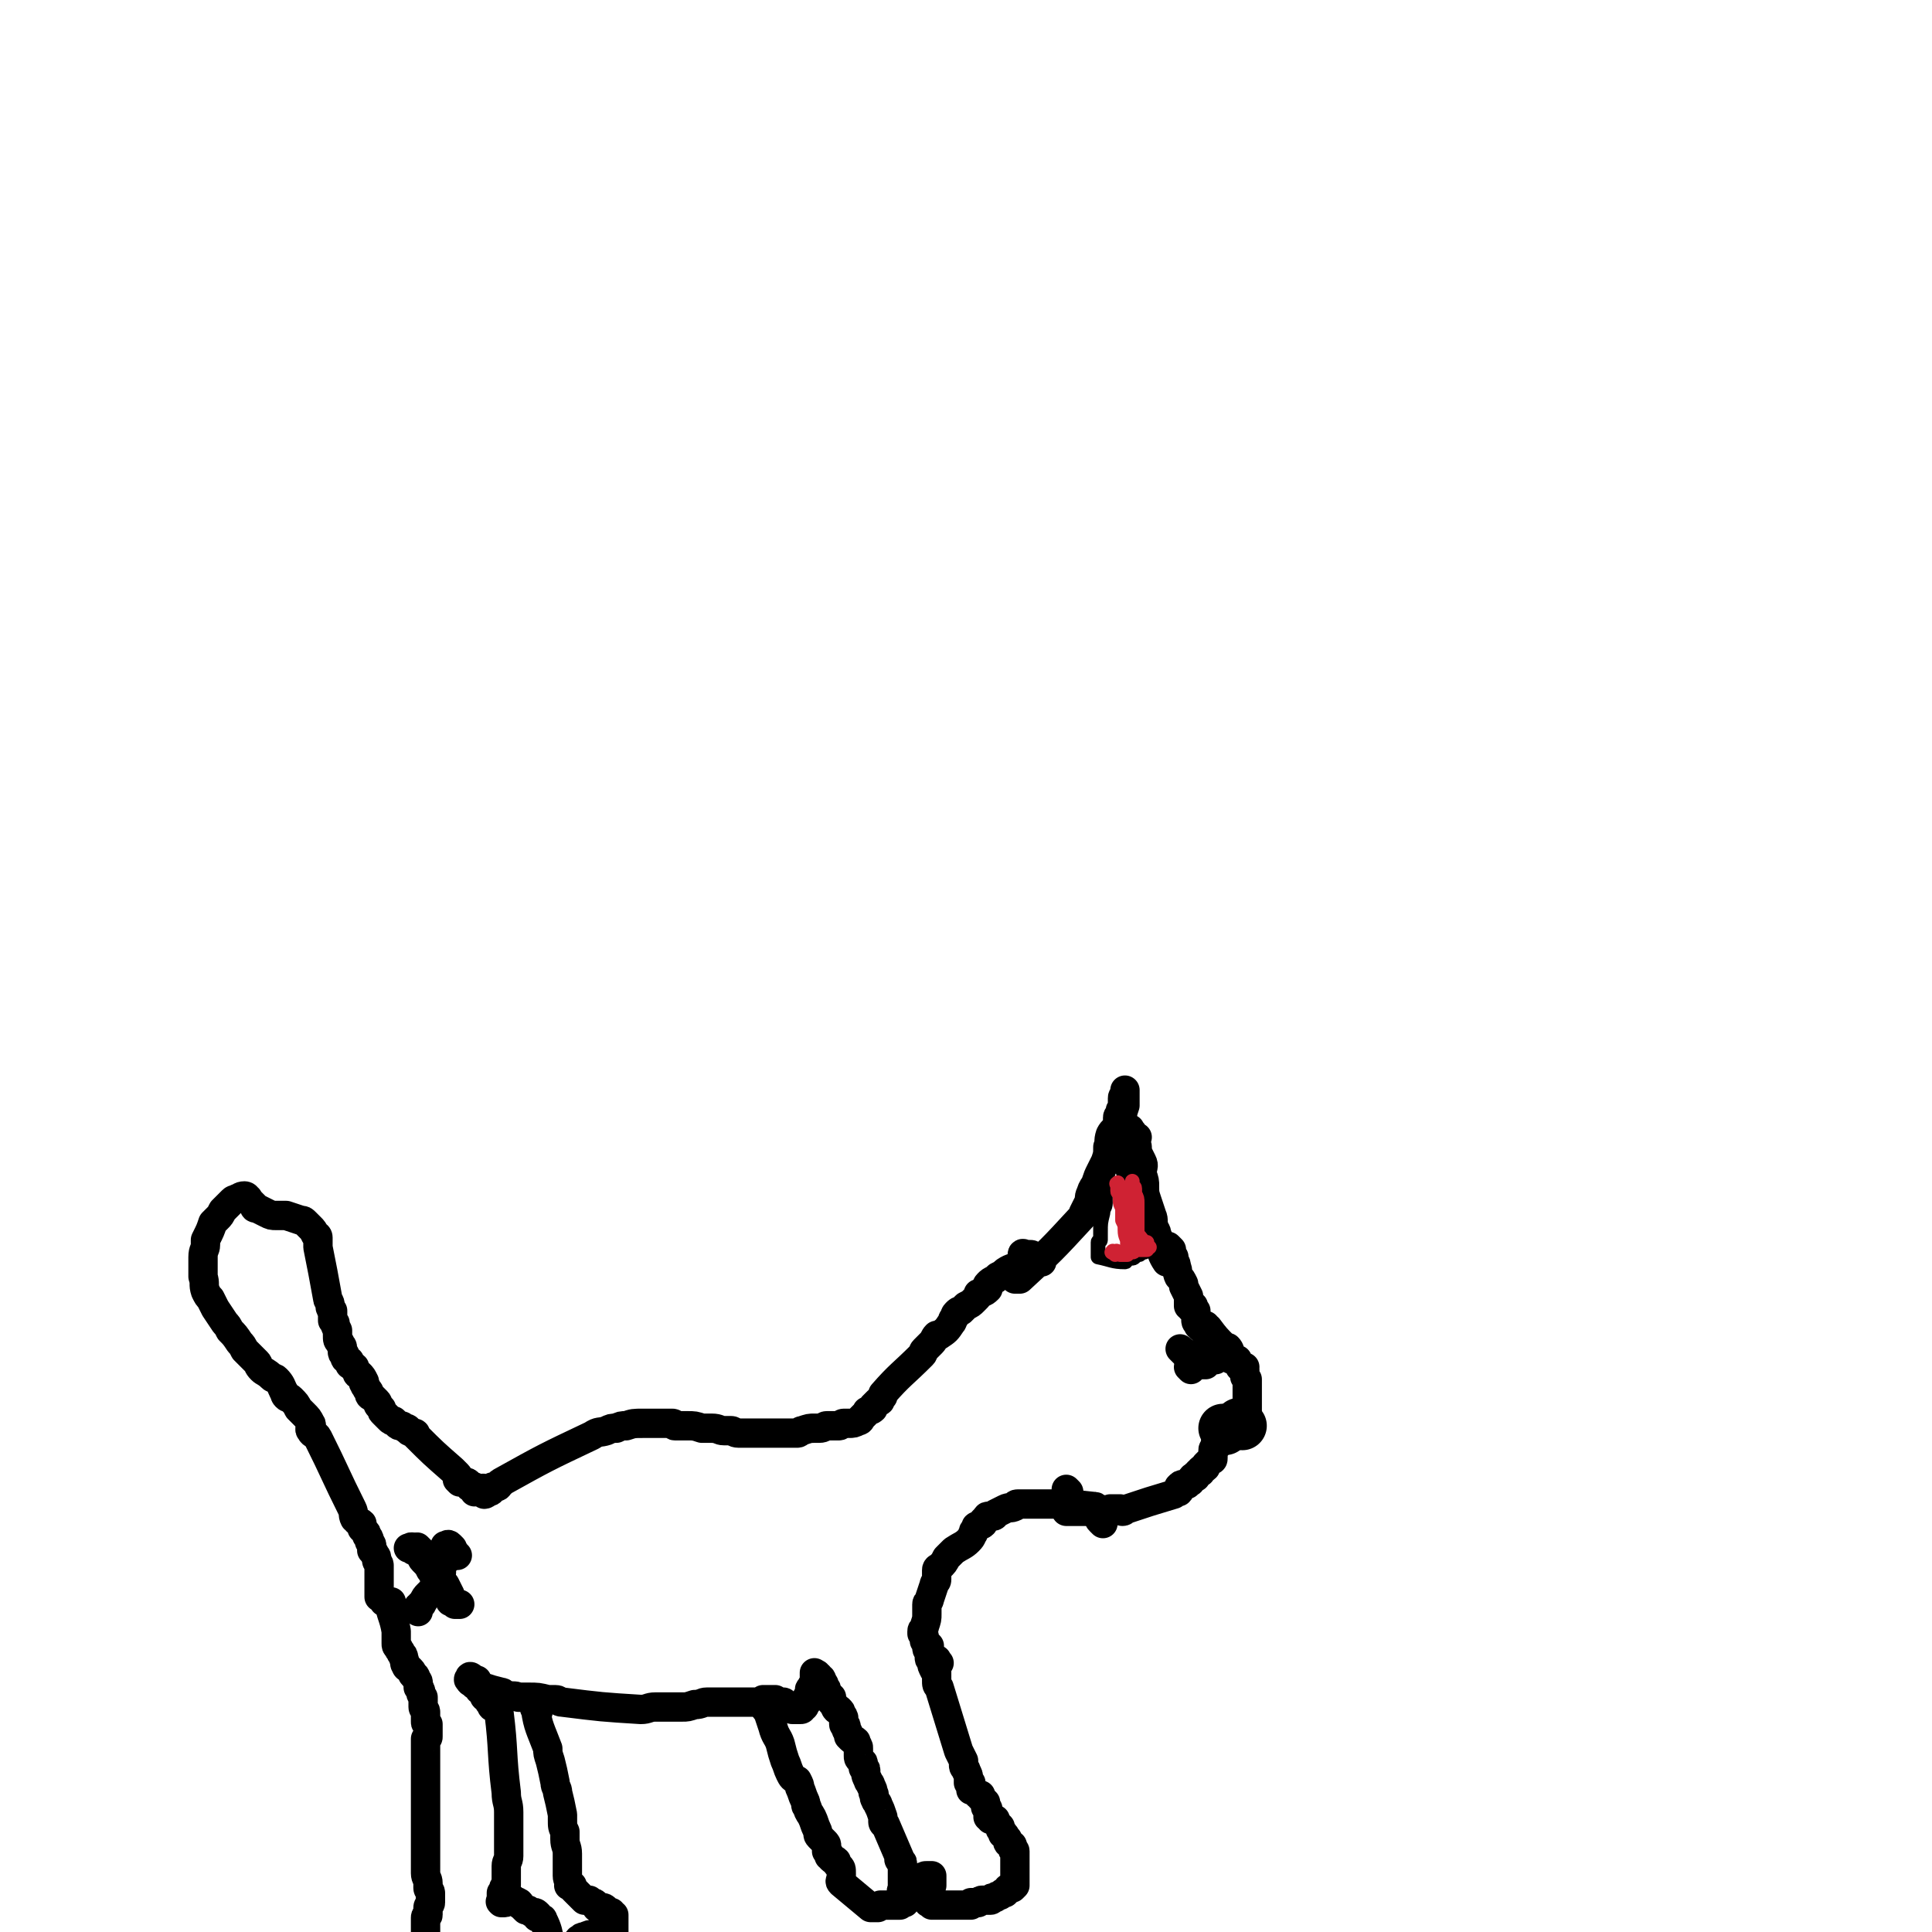 <svg viewBox='0 0 790 790' version='1.1' xmlns='http://www.w3.org/2000/svg' xmlns:xlink='http://www.w3.org/1999/xlink'><g fill='none' stroke='#000000' stroke-width='12' stroke-linecap='round' stroke-linejoin='round'><path d='M479,511c-1,-1 -2,-2 -1,-1 0,1 1,2 2,4 0,0 0,1 0,1 0,1 1,1 1,3 1,2 0,2 1,4 1,1 1,1 2,3 0,0 0,0 0,1 1,2 1,2 2,4 0,1 0,1 0,2 0,0 0,0 0,0 0,0 0,0 0,0 0,1 0,1 0,2 0,0 0,-1 0,-1 0,0 0,1 0,1 0,0 1,0 2,0 0,0 -1,0 -1,1 0,0 0,0 0,0 0,0 1,0 1,0 0,0 0,0 0,1 0,0 0,0 0,0 0,0 1,0 1,0 0,0 0,0 0,0 0,1 0,1 0,2 0,1 0,1 0,1 0,1 0,1 0,1 0,0 0,0 0,0 0,1 1,1 1,2 0,0 0,-1 0,-1 0,0 0,0 1,0 0,0 0,0 0,0 0,1 0,1 0,2 0,0 0,-1 1,-1 0,0 1,0 1,0 0,0 0,1 0,1 0,0 1,0 1,0 3,4 3,4 7,8 0,0 1,0 1,0 1,1 1,2 1,3 0,0 0,1 0,1 0,0 0,1 1,1 1,0 1,0 2,0 0,0 0,1 0,1 0,0 0,0 0,0 1,1 1,1 1,1 0,0 0,0 0,0 0,1 0,1 0,1 0,0 0,0 0,0 1,0 1,0 2,0 0,0 -1,1 -1,1 0,0 0,0 0,0 1,0 1,0 1,0 0,1 0,1 0,1 0,1 0,1 0,1 0,1 0,1 0,1 0,0 0,0 1,1 0,0 0,0 0,0 0,0 0,1 0,1 0,0 0,0 0,0 0,1 0,1 0,1 0,0 0,0 0,0 0,1 0,1 0,1 0,1 0,1 0,1 0,0 0,0 0,1 0,0 0,0 0,0 0,1 0,1 0,1 0,1 0,1 0,2 0,0 0,0 0,0 0,1 0,1 0,1 0,1 0,1 0,1 0,1 0,1 0,1 0,1 0,1 0,1 0,0 0,0 0,1 0,0 0,0 0,1 0,0 0,0 0,0 0,0 0,0 0,0 0,1 0,1 0,2 0,0 0,0 0,1 0,0 0,0 0,0 0,0 0,0 0,0 0,1 0,1 -1,1 0,0 0,0 0,0 0,0 0,0 0,0 0,0 0,0 0,0 -1,-1 -1,0 -1,0 -2,1 -2,1 -4,2 0,0 0,0 -1,0 0,0 0,0 0,0 0,0 0,-1 0,0 -1,0 -1,1 -1,1 -1,1 -1,0 -1,0 0,0 0,1 0,1 0,1 0,1 0,1 0,0 -1,0 -1,0 0,0 0,0 0,0 0,0 0,1 0,1 0,0 0,0 0,0 0,1 0,1 0,1 0,0 -1,0 -1,0 -1,0 -1,0 -1,1 0,0 0,0 -1,0 0,1 0,1 0,2 0,0 0,-1 0,-1 0,1 -1,1 -1,2 0,1 0,1 0,2 0,0 0,0 0,1 0,1 0,1 -1,1 -1,1 -1,1 -2,2 0,0 0,0 0,1 0,0 0,0 0,0 -1,1 -1,0 -2,1 0,0 0,1 0,1 0,0 -1,0 -1,0 0,0 0,1 -1,1 0,0 0,0 0,1 0,0 0,0 0,0 0,0 -1,0 -1,0 -1,0 0,1 -1,1 0,1 0,1 -1,1 -1,1 0,1 -1,1 0,0 -1,0 -1,0 -1,0 -1,0 -2,1 0,1 1,1 0,2 -1,0 -1,0 -2,1 -10,3 -10,3 -19,6 -1,0 -1,1 -2,1 -1,0 -1,-1 -1,-1 -1,0 -1,0 -1,0 -1,0 -1,0 -2,0 0,0 -1,0 -1,0 0,0 0,1 0,1 -1,0 -1,0 -2,0 -1,0 -1,0 -1,0 -2,0 -2,0 -3,0 -1,0 -1,0 -2,0 -1,0 -1,0 -1,0 -3,0 -3,0 -5,0 0,0 0,0 -1,0 -1,0 -1,0 -2,0 0,0 -1,0 -1,0 0,-1 0,-1 0,-2 '/><path d='M473,507c-1,-1 -1,-1 -1,-1 -1,-1 0,0 0,0 '/><path d='M463,463c-1,-1 -1,-2 -1,-1 -1,0 0,1 0,2 0,0 0,-1 0,-1 0,0 0,0 0,0 0,1 0,1 0,1 0,1 0,0 0,0 0,0 0,0 0,0 1,0 0,1 1,1 1,0 1,0 2,0 0,0 -1,1 -1,2 0,0 0,0 0,0 0,1 1,1 1,2 0,1 0,1 0,2 1,2 1,2 2,4 1,2 0,2 0,5 1,3 1,3 1,5 0,3 0,3 1,6 1,3 1,3 2,6 1,2 0,3 1,5 0,1 1,1 1,3 1,1 0,2 1,3 1,4 1,5 3,8 0,0 1,0 1,0 0,0 0,-1 0,-1 0,0 0,0 0,0 0,-1 0,-1 -1,-2 0,0 0,-1 0,-1 -1,-1 -2,-1 -2,-1 -1,-1 -1,-1 -1,-2 -1,-1 -1,-1 -2,-2 -1,-1 -1,-1 -1,-3 -1,-2 -1,-2 -1,-4 -1,-4 -1,-4 -2,-7 -1,-3 -2,-3 -4,-7 -1,-2 0,-2 -1,-5 -1,-3 -1,-3 -2,-6 -1,-1 0,-2 -1,-3 0,-2 -1,-2 -1,-3 0,-2 0,-2 0,-3 0,-1 0,-1 0,-2 0,-4 0,-4 0,-7 0,-2 0,-2 1,-5 0,-1 0,-1 0,-2 0,-1 0,-1 0,-2 0,0 0,0 0,-1 0,-1 0,-2 0,-1 0,0 0,0 0,1 0,1 -1,1 -1,2 0,0 0,0 0,0 0,1 0,1 0,2 0,1 0,1 0,2 -1,1 -1,1 -1,2 0,1 -1,1 -1,2 0,2 0,2 0,3 -1,2 -2,2 -3,4 -1,3 0,3 -1,5 0,3 0,3 -1,6 -1,2 -1,2 -2,4 -1,2 -1,2 -2,5 -1,2 -1,1 -2,4 -1,2 0,2 -1,4 -1,2 -1,2 -2,4 0,1 0,1 -1,2 -12,13 -12,13 -25,25 -1,0 -1,0 -2,0 0,0 0,-1 0,-1 0,-1 0,-1 1,-1 0,0 0,0 1,0 0,0 0,0 0,0 1,0 1,0 1,0 0,0 0,0 0,0 0,0 1,0 1,0 0,0 -1,0 -1,-1 0,0 0,0 0,0 0,0 0,0 0,0 0,-1 0,-1 0,-1 0,-1 0,-1 0,-1 0,-1 0,-1 0,-1 0,-1 0,-1 0,-1 0,-1 0,-1 0,-1 0,-1 0,-1 0,-1 0,-1 0,-1 0,-1 0,-1 1,0 1,0 1,0 1,0 1,0 1,0 1,0 1,0 1,0 1,0 1,1 1,0 1,1 1,1 0,0 0,1 1,1 1,0 1,0 2,0 '/><path d='M437,610c-1,-1 -1,-1 -1,-1 '/><path d='M384,680c-1,-1 -1,-2 -1,-1 -1,0 0,1 0,2 0,0 0,0 0,1 0,0 0,0 0,1 0,0 0,0 0,1 0,0 0,-1 0,-1 0,0 0,0 0,0 0,0 0,0 0,-1 '/><path d='M451,623c-1,-1 -1,-1 -1,-1 -1,-1 0,0 0,-1 0,0 0,0 0,0 0,-1 0,-1 0,-1 0,0 0,0 0,0 0,-1 0,-1 0,-1 0,0 0,-1 0,-1 0,-1 0,-1 -1,-1 -1,-1 -1,-1 -2,-1 -9,-1 -9,-1 -18,-1 -1,0 -1,0 -3,0 -2,0 -2,0 -3,0 -1,0 -1,0 -1,0 -2,0 -2,0 -5,0 0,0 0,0 -1,0 -1,0 -1,1 -1,1 -2,1 -2,0 -4,1 -2,1 -2,1 -4,2 0,0 0,1 -1,1 -1,0 -1,0 -2,0 -1,0 0,1 -1,1 0,0 0,0 -1,1 0,0 0,1 0,1 -1,1 -1,0 -2,1 -1,0 -1,0 -1,1 -1,1 -1,1 -1,2 -1,1 0,1 -2,3 -2,2 -3,2 -6,4 -1,1 -1,1 -3,3 -1,2 -1,2 -3,4 0,0 -1,0 -1,1 0,1 0,2 0,3 0,1 0,1 0,1 0,1 -1,1 -1,2 -1,3 -1,3 -2,6 0,1 -1,1 -1,2 0,2 0,2 0,4 0,2 0,2 -1,5 0,1 -1,1 -1,2 0,0 0,0 0,1 1,1 1,1 1,2 0,0 0,0 0,1 0,0 0,0 0,0 1,1 1,1 2,2 0,0 -1,0 -1,0 0,0 0,0 0,0 0,1 0,1 0,1 0,1 1,1 1,2 0,1 0,1 0,2 0,1 1,1 1,1 1,1 0,1 0,1 0,1 0,0 0,0 0,1 0,1 1,3 0,0 1,0 1,1 0,0 0,0 0,1 0,1 0,1 0,2 0,2 0,2 1,3 4,13 4,13 8,26 1,2 1,2 2,4 0,1 0,1 0,2 0,1 1,1 1,2 1,2 1,2 1,3 0,1 0,1 0,1 0,1 0,1 0,1 0,0 1,0 1,0 0,0 0,1 0,1 0,1 0,0 0,0 0,0 0,1 0,2 1,0 1,0 2,1 0,0 0,0 1,1 0,0 0,0 1,0 0,0 0,1 0,1 1,1 1,1 2,2 0,0 0,0 0,0 0,1 0,1 0,2 0,0 1,0 1,1 0,0 0,0 0,1 0,1 0,1 0,1 0,1 0,1 0,1 1,0 1,0 1,0 0,0 0,1 0,1 1,0 1,0 1,0 1,0 1,0 1,0 0,0 0,1 0,1 0,0 0,0 0,0 1,1 1,1 2,2 0,0 0,0 0,1 1,1 1,1 1,2 1,1 1,0 1,1 0,0 0,0 1,1 0,0 0,1 0,1 0,1 1,1 1,1 1,1 1,0 1,1 0,0 0,1 0,1 0,1 1,0 1,1 0,6 0,6 0,12 0,1 0,1 0,1 0,0 0,0 0,1 0,0 0,0 -1,1 0,0 -1,0 -1,0 -1,0 -1,0 -1,1 0,0 0,0 -1,1 0,0 0,0 0,0 0,0 -1,0 -1,0 0,0 0,0 -1,1 0,0 0,0 0,0 -1,0 -1,0 -2,1 0,0 0,0 0,0 0,0 -1,0 -1,0 -1,0 0,1 -1,1 0,0 0,0 -1,0 0,0 0,0 0,0 -1,0 -1,0 -2,0 -1,0 -1,0 -2,1 0,0 0,0 -1,0 0,0 0,0 -1,0 0,0 -1,0 -1,0 0,0 0,0 0,0 0,1 0,1 0,1 -1,0 -1,0 -1,0 -1,0 -1,0 -2,0 -2,0 -2,0 -3,0 -1,0 -1,0 -3,0 -1,0 -1,0 -2,0 -1,0 -1,0 -1,0 -1,0 -1,0 -2,0 -1,0 -1,0 -1,0 0,0 -1,0 -1,0 0,0 0,0 0,-1 0,0 0,0 0,0 -1,0 -1,0 -1,0 -1,0 0,0 0,-1 0,0 0,-1 0,-1 0,-1 0,-1 0,-1 0,0 0,0 0,0 0,0 0,-1 0,-1 0,-1 0,-1 0,-2 0,0 0,0 0,-1 0,0 1,0 1,0 0,-1 0,-1 0,-1 0,-1 0,-1 0,-1 0,-1 0,-1 0,-1 0,0 0,-1 0,-1 -1,0 -1,0 -2,0 -1,0 -1,0 -2,1 0,0 0,1 0,1 0,0 -1,0 -1,0 -1,0 -1,0 -1,0 0,1 0,1 0,1 0,0 0,1 0,1 0,0 -1,0 -1,0 0,0 0,1 0,1 0,0 -1,0 -2,0 0,0 0,0 0,1 0,0 0,0 0,0 0,1 -1,1 -1,1 0,0 0,0 0,0 0,0 0,0 -1,0 0,0 0,0 0,0 -1,0 0,0 0,0 0,0 0,0 0,0 0,0 0,0 0,0 -1,-1 -1,0 -1,0 0,0 0,0 0,0 0,0 0,0 0,0 -1,-1 0,-1 0,-1 0,0 0,0 0,-1 0,0 0,0 0,0 0,-1 0,-1 0,-1 0,0 0,0 0,0 0,-1 0,-1 0,-1 0,-1 0,-1 0,-1 0,-1 0,-1 0,-1 0,0 0,0 0,0 0,-1 0,-1 0,-1 0,-1 0,-1 0,-1 0,0 0,0 0,0 0,0 0,0 0,-1 0,0 0,0 0,-1 0,-1 0,-1 0,-1 0,-1 0,-1 0,-1 0,-1 0,0 -1,-1 0,0 0,0 0,0 0,0 0,0 0,0 -1,-1 0,-1 0,-1 -3,-7 -3,-7 -6,-14 0,0 -1,0 -1,-1 0,0 0,-1 0,-1 0,-1 0,-1 0,-1 -1,-3 -1,-3 -2,-5 0,-1 -1,-1 -1,-2 -1,-1 0,-2 -1,-3 0,-1 0,-1 -1,-3 0,-1 -1,-1 -1,-2 -1,-2 -1,-2 -1,-3 0,-1 0,-1 0,-1 0,-1 0,0 -1,-1 0,0 0,0 0,-1 0,0 0,0 0,0 0,0 0,-1 0,-1 0,-1 -1,0 -1,-1 -1,-1 -1,-1 -1,-2 0,-2 0,-2 0,-3 0,-1 0,-1 -1,-2 0,0 0,-1 0,-1 -1,-1 -1,0 -2,-1 0,0 0,0 -1,-1 0,0 0,-1 0,-1 0,-1 -1,-1 -1,-2 0,0 0,0 0,-1 0,-1 -1,0 -1,-1 0,-1 0,-1 0,-2 0,-1 0,-1 -1,-2 0,-1 0,-1 -1,-2 0,0 -1,0 -1,0 -1,-1 0,-1 -1,-2 -1,-1 -1,-1 -1,-1 -1,-1 0,-1 0,-1 0,-1 0,-1 0,-1 0,0 0,0 0,0 0,0 -1,0 -1,0 0,0 0,0 0,-1 0,0 0,0 0,0 0,0 -1,0 -1,-1 0,0 0,0 0,-1 0,-1 -1,0 -1,-1 0,-1 0,-1 0,-1 0,-1 -1,-1 -1,-1 0,0 0,-1 0,-1 0,-1 -1,-1 -1,-1 0,0 0,0 0,0 0,0 0,-1 -1,-1 0,-1 0,0 -1,-1 0,0 0,0 0,0 0,1 0,1 0,2 0,0 0,-1 0,-1 0,0 0,0 0,1 0,1 0,1 0,2 0,0 0,0 0,0 -1,1 -1,1 -1,2 0,0 0,0 0,0 0,1 -1,0 -1,1 0,1 0,1 0,2 0,0 0,1 0,1 -1,0 -1,0 -1,0 0,1 0,1 0,2 0,0 -1,0 -1,0 -1,1 0,1 0,1 0,1 0,1 -1,1 0,1 0,1 -1,1 0,0 0,0 -1,0 0,0 0,0 0,0 0,0 0,0 -1,0 0,0 -1,0 -1,0 -1,0 0,-1 -1,-1 0,0 -1,0 -1,0 0,0 0,-1 -1,-1 0,0 0,0 0,0 -1,-1 0,-1 -1,-1 0,0 0,0 -1,0 0,0 0,0 0,0 0,0 0,0 -1,0 -1,0 -1,-1 -1,-1 -1,0 -1,0 -1,0 -1,0 -1,0 -1,0 -1,0 -1,0 -1,0 -1,0 -1,0 -2,0 0,0 0,0 0,1 -1,0 -1,0 -2,0 0,0 0,0 -1,0 0,0 0,0 -1,0 0,0 0,0 -1,0 -1,0 -1,0 -2,0 -1,0 -1,0 -2,0 -2,0 -2,0 -4,0 -2,0 -2,0 -5,0 -2,0 -2,0 -5,0 -2,0 -2,1 -5,1 -3,1 -3,1 -5,1 -3,0 -3,0 -6,0 -2,0 -2,0 -5,0 -3,0 -3,1 -6,1 -16,-1 -16,-1 -32,-3 -2,0 -1,-1 -3,-1 -2,0 -2,0 -3,0 -4,-1 -4,-1 -8,-1 -2,0 -2,0 -4,0 -2,-1 -2,0 -5,-1 -1,0 -1,-1 -2,-1 -4,-1 -4,-1 -7,-2 -1,0 -1,-1 -2,-1 -1,0 -1,0 -2,-1 -1,0 -2,0 -2,-1 -1,0 0,-1 0,-1 0,-1 1,0 1,0 0,0 0,1 0,1 0,1 1,0 2,0 0,0 -1,1 -1,1 0,1 0,1 0,1 1,0 1,0 2,0 0,0 0,0 0,1 0,0 0,1 0,1 0,0 1,0 2,0 0,0 0,0 0,1 0,1 0,1 0,1 0,1 0,1 1,1 0,0 0,0 1,1 0,0 0,1 0,1 0,0 1,0 2,0 0,0 -1,1 -1,1 0,1 0,1 1,1 0,0 1,0 1,0 1,1 1,1 1,2 2,16 1,17 3,33 0,4 1,4 1,8 0,1 0,1 0,3 0,3 0,3 0,5 0,2 0,2 0,3 0,2 0,2 0,4 0,2 0,2 0,3 0,2 -1,2 -1,4 0,0 0,1 0,1 0,2 0,2 0,4 0,1 0,1 0,1 0,1 0,1 0,2 0,1 -1,0 -1,1 0,0 0,1 0,1 0,1 0,0 -1,1 0,0 0,0 0,1 0,0 0,1 0,1 0,0 0,0 0,0 0,1 0,1 0,1 0,0 0,0 0,0 0,1 0,1 0,1 0,0 0,0 0,0 0,0 0,0 0,0 0,0 0,0 0,0 -1,-1 0,0 0,0 0,0 0,0 0,0 0,0 0,0 0,0 -1,-1 0,0 0,0 0,0 1,0 1,0 0,0 0,0 0,0 1,0 0,0 1,-1 0,0 0,0 1,0 0,0 0,0 0,0 1,0 1,0 1,-1 0,0 0,0 0,0 1,1 0,1 1,1 1,1 1,0 2,1 1,0 0,1 1,1 1,1 1,1 2,2 0,0 0,0 1,0 1,1 1,1 2,1 1,0 1,0 2,1 0,1 -1,1 0,1 1,1 2,0 2,1 2,4 2,5 3,10 0,1 -1,1 -1,1 -1,1 0,1 -1,2 -1,1 -1,1 -2,1 -1,0 -1,0 -2,0 0,0 0,1 0,1 -2,0 -2,-1 -4,-1 -1,0 -1,0 -2,0 -1,0 -1,0 -3,-1 -1,0 -1,0 -1,0 -1,-1 -1,-1 -2,-1 -2,0 -2,1 -5,1 -2,0 -2,0 -4,0 -2,0 -2,1 -4,1 -5,1 -5,1 -10,2 -2,0 -2,1 -4,1 -1,0 -2,0 -3,-1 -1,-1 0,-2 -1,-3 -1,-1 -1,0 -2,-1 0,0 0,0 0,-1 0,0 0,0 0,-1 0,0 0,0 0,0 0,-1 0,0 0,0 0,0 0,-1 0,-1 0,-1 0,-1 0,-1 0,0 0,0 0,0 0,0 0,0 0,-1 0,0 0,0 0,0 0,-1 0,-1 0,-2 0,-1 0,-1 0,-2 0,-1 0,-1 0,-1 0,-1 0,-1 0,-2 0,0 0,-1 0,-1 0,-1 1,0 1,-1 0,-1 0,-1 0,-1 0,-1 0,-1 0,-2 0,-1 1,-1 1,-2 0,-1 0,-1 0,-2 0,-1 0,-1 0,-2 0,-1 -1,-1 -1,-2 0,-1 0,-1 0,-2 0,-2 -1,-2 -1,-4 0,-1 0,-1 0,-3 0,-1 0,-1 0,-2 0,-1 0,-1 0,-2 0,-2 0,-2 0,-4 0,-1 0,-1 0,-2 0,-20 0,-20 0,-39 0,-1 0,-1 0,-2 0,0 0,0 0,-1 1,-1 1,0 1,-1 0,0 0,0 0,-1 0,0 0,0 0,0 0,0 0,0 0,-1 0,0 0,0 0,0 0,0 0,0 0,0 0,0 0,0 0,-1 0,0 0,0 0,0 0,-1 0,-1 0,-1 0,0 0,0 0,0 0,0 0,-1 0,-1 -1,-1 -1,0 -1,-1 0,0 0,0 0,0 0,0 0,0 0,-1 0,-1 0,-1 0,-3 0,-1 -1,-1 -1,-2 0,0 0,0 0,-1 0,-1 0,-1 0,-2 0,-1 0,-1 0,-1 -1,-1 -1,-2 -1,-2 0,-1 0,-1 -1,-2 0,-1 0,-1 0,-1 0,-1 0,-1 0,-1 0,-1 -1,-1 -1,-2 0,0 0,0 0,0 0,-1 -1,-1 -1,-1 -1,-1 0,-1 -1,-2 0,0 0,0 -1,-1 0,0 -1,0 -1,-1 -1,-1 0,-1 -1,-3 0,-1 0,-1 -1,-2 0,-1 -1,-1 -1,-2 -1,-1 -1,-1 -1,-2 0,-1 0,-1 0,-2 0,0 0,0 0,-1 0,-1 0,-1 0,-2 -1,-6 -2,-6 -3,-12 0,0 0,0 0,0 1,0 1,0 1,0 0,0 -1,0 -1,0 0,0 0,0 0,0 0,0 0,0 0,0 0,0 0,0 0,0 -1,-1 0,0 0,0 0,0 -1,0 -1,0 0,0 0,0 -1,0 0,-1 0,-1 0,-1 0,-1 -1,-1 -1,-1 0,0 0,0 0,0 0,0 -1,0 -1,0 0,0 0,-1 0,-1 0,0 0,0 0,0 0,-1 0,-1 0,-1 0,-1 0,0 0,0 0,0 0,0 0,0 0,0 0,0 0,-1 0,0 0,0 0,0 0,0 0,0 0,0 0,0 0,0 0,-1 0,0 0,0 0,-1 0,0 0,0 0,0 0,0 0,0 0,-1 0,0 0,0 0,-1 0,0 0,0 0,0 0,-1 0,-1 0,-1 0,0 0,0 0,-1 0,-1 0,-1 0,-1 0,-2 0,-2 0,-3 0,-1 -1,-1 -1,-2 0,0 0,-1 0,-1 0,-1 -1,-1 -1,-2 0,0 0,0 -1,-1 0,-1 0,-1 0,-2 0,-1 -1,-1 -1,-2 0,-1 0,-1 -1,-2 0,-1 0,-1 -1,-2 0,0 0,0 -1,-1 0,0 0,0 0,0 0,-1 0,-1 0,-2 -1,-1 -1,0 -2,-1 0,-1 -1,-1 -1,-1 -1,-2 0,-2 -1,-4 -7,-14 -7,-15 -14,-29 -1,-2 -2,-1 -3,-3 -1,-1 1,-2 0,-3 -1,-2 -1,-2 -3,-4 -1,-1 -1,-1 -2,-2 -1,-2 -1,-2 -3,-4 -1,-1 -1,0 -2,-1 -1,-1 0,-1 -1,-2 -1,-2 -1,-3 -3,-5 -1,-1 -1,0 -2,-1 -2,-2 -3,-2 -4,-3 -2,-2 -1,-2 -2,-3 -3,-3 -3,-3 -5,-5 -1,-2 -1,-2 -2,-3 -2,-3 -2,-3 -4,-5 -1,-2 -1,-2 -2,-3 -2,-3 -2,-3 -4,-6 -1,-2 -1,-2 -2,-4 -1,-1 -1,-1 -2,-3 -1,-3 0,-3 -1,-6 0,-2 0,-2 0,-4 0,-2 0,-2 0,-4 0,-3 1,-3 1,-5 0,-1 0,-1 0,-2 2,-4 2,-4 3,-7 1,-1 1,-1 2,-2 1,-1 1,-1 2,-3 2,-2 2,-2 4,-4 1,-1 1,0 2,-1 1,0 1,-1 3,-1 0,0 1,0 1,1 1,0 0,0 1,1 1,1 1,1 2,2 0,1 0,1 1,1 2,1 2,1 4,2 2,1 2,1 4,1 2,0 2,0 4,0 3,1 3,1 6,2 1,0 1,0 2,1 1,1 1,1 2,2 1,1 1,1 2,3 0,0 1,0 1,1 0,1 0,2 0,3 0,0 0,0 0,1 2,10 2,10 4,21 0,1 1,1 1,3 0,1 0,1 1,2 0,2 0,2 0,4 0,0 0,0 1,1 0,1 0,1 1,3 0,1 0,1 0,1 0,1 0,1 0,1 0,2 0,2 1,3 0,1 1,1 1,2 0,1 0,1 0,2 0,1 1,0 1,1 0,1 0,1 0,1 0,1 1,1 1,1 1,1 1,0 1,1 0,0 0,1 0,1 0,0 1,0 2,1 0,0 0,0 0,0 0,1 0,1 1,2 0,1 0,1 1,1 1,1 1,1 2,3 0,0 -1,0 0,1 0,1 1,1 1,2 1,1 1,1 1,2 0,1 1,1 1,1 1,1 1,1 1,1 1,1 1,1 1,1 1,1 0,1 1,2 0,0 0,0 1,1 0,1 0,1 1,2 1,1 1,1 2,2 0,0 0,0 0,0 1,1 1,1 2,1 0,0 0,0 1,1 0,0 0,0 0,0 1,1 1,1 2,1 0,0 0,0 0,0 1,0 1,1 2,1 0,0 0,0 0,0 1,0 1,1 1,1 1,1 1,0 2,1 1,0 1,0 1,1 7,7 7,7 15,14 1,1 1,1 2,2 1,1 0,1 0,2 1,1 1,1 1,1 1,0 1,0 2,0 1,0 1,0 2,1 0,0 0,1 0,1 1,0 1,0 1,0 1,0 1,0 1,0 0,0 0,1 0,2 0,0 0,-2 0,-2 0,0 0,1 0,1 0,0 0,0 0,0 1,0 1,0 1,0 1,0 1,0 1,0 0,0 0,0 0,0 0,0 1,0 1,0 1,0 1,0 1,0 0,0 0,0 0,0 0,0 0,0 0,0 -1,-1 0,0 0,0 0,0 0,0 0,0 0,0 0,0 0,1 0,0 0,0 0,1 1,0 1,-1 2,-1 0,0 -1,0 -1,0 0,0 1,0 1,0 0,0 0,0 0,0 0,0 1,0 1,-1 0,0 0,0 0,0 0,0 -1,0 0,0 0,-1 0,-1 1,-1 0,0 0,0 0,0 1,0 1,0 1,0 0,0 0,0 0,0 1,0 1,-1 1,-1 0,-1 1,0 1,-1 0,0 0,0 0,0 18,-10 18,-10 37,-19 3,-2 3,-1 6,-2 2,-1 2,-1 4,-1 2,-1 2,-1 4,-1 3,-1 3,-1 7,-1 1,0 1,0 2,0 3,0 3,0 6,0 0,0 0,0 1,0 2,0 2,0 3,0 1,0 0,1 1,1 2,0 2,0 4,0 1,0 1,0 1,0 3,0 3,0 6,1 1,0 1,0 1,0 2,0 2,0 3,0 3,0 3,1 5,1 2,0 2,0 3,0 1,0 1,1 3,1 1,0 1,0 2,0 3,0 3,0 5,0 1,0 1,0 2,0 1,0 1,0 3,0 1,0 1,0 1,0 2,0 2,0 5,0 0,0 0,0 0,0 2,0 2,0 3,0 1,0 1,0 3,0 1,0 1,-1 2,-1 3,-1 3,-1 5,-1 1,0 1,0 2,0 2,0 2,-1 3,-1 3,0 3,0 5,0 1,0 1,-1 2,-1 1,0 1,0 2,0 2,0 2,0 4,-1 1,0 1,-1 1,-1 1,-1 1,-1 2,-2 1,-1 0,-1 1,-1 1,-1 1,0 2,-1 0,0 0,0 0,-1 0,0 0,0 1,-1 0,0 0,0 1,-1 0,0 0,0 0,0 1,0 1,0 1,-1 0,0 0,0 1,-1 0,0 0,0 0,0 0,-1 0,-1 0,-1 7,-8 8,-8 16,-16 1,-1 0,-1 1,-2 1,-1 1,-1 1,-1 1,-1 1,-1 2,-2 1,-1 1,-2 2,-3 1,0 1,0 1,0 3,-2 3,-2 5,-5 1,-1 0,-1 1,-2 1,-1 0,-1 1,-2 1,-1 1,-1 2,-1 1,-1 1,-1 2,-2 2,-1 2,-1 3,-2 1,-1 1,-1 1,-1 1,-1 1,-1 1,-2 2,-1 2,0 4,-2 0,-1 -1,-1 0,-2 1,-1 1,-1 3,-2 1,-1 1,-1 1,-1 2,-1 2,-1 3,-2 3,-2 3,-1 6,-3 1,-1 1,-1 2,-2 1,-1 1,-1 3,-1 0,0 0,0 1,0 0,0 0,0 0,0 '/><path d='M185,633c-1,-1 -1,-1 -1,-1 -1,-1 -1,0 -2,0 0,0 0,0 0,0 '/><path d='M170,634c-1,-1 -1,-1 -1,-1 -1,-1 -1,0 -2,0 0,0 0,0 0,0 0,0 0,0 0,0 1,0 1,0 1,0 1,0 1,1 1,1 '/><path d='M172,634c-1,-1 -2,-2 -1,-1 0,0 0,0 1,1 0,0 0,0 0,0 0,0 0,0 0,0 0,0 -1,-1 -1,-1 0,0 0,1 0,1 0,1 1,1 1,1 1,2 0,2 1,3 2,2 2,2 3,4 0,0 1,0 1,1 0,1 0,1 1,2 1,1 1,0 2,1 1,0 0,1 0,1 1,1 2,1 2,1 1,2 1,2 2,4 0,0 0,0 0,1 0,1 0,1 0,1 0,1 0,1 1,1 0,0 0,0 1,0 0,0 0,0 0,0 0,0 0,0 0,0 0,0 0,0 0,1 0,0 0,0 0,0 1,0 1,0 2,0 0,0 -1,0 -1,0 0,0 0,0 0,0 0,0 0,0 0,0 -1,-1 0,0 0,0 '/><path d='M187,636c-1,-1 -1,-1 -1,-1 -1,-1 0,0 0,0 0,0 -1,0 -1,0 0,0 0,0 0,0 0,0 0,0 0,0 -1,0 -1,1 -1,1 0,0 0,0 0,0 0,1 0,1 -1,1 0,1 -1,0 -1,0 0,0 0,1 0,1 0,1 -1,1 -1,2 -1,2 0,3 -1,5 -1,2 -1,2 -3,5 -1,1 -1,1 -2,2 -1,1 -1,1 -2,3 -1,1 0,1 -1,1 0,1 -1,1 -1,1 0,1 0,1 0,2 0,0 0,-1 0,-1 0,0 0,0 0,0 0,0 0,0 0,0 -1,-1 0,0 0,0 0,0 0,0 0,0 '/><path d='M220,700c-1,-1 -2,-2 -1,-1 1,7 2,8 5,16 0,2 0,2 1,5 1,4 1,4 2,9 0,2 1,2 1,4 1,4 1,4 2,9 0,1 0,1 0,2 0,3 0,3 1,5 0,1 0,1 0,3 0,3 1,3 1,6 0,3 0,3 0,7 0,1 0,1 0,2 0,2 1,2 1,4 0,0 0,0 0,0 0,0 0,0 0,0 0,0 -1,0 0,0 0,-1 0,0 1,0 0,0 0,0 0,0 0,1 0,1 1,2 1,1 1,1 2,2 1,1 1,1 2,2 1,0 1,0 2,0 1,1 1,1 1,1 1,0 1,0 2,1 0,0 0,1 0,1 1,0 1,0 2,0 1,0 1,0 2,1 0,0 0,0 0,0 0,1 0,1 1,1 0,0 0,0 1,0 0,0 0,1 0,1 0,0 1,0 1,0 0,0 0,0 0,0 0,1 0,1 0,1 0,0 0,0 0,1 0,0 0,0 0,1 0,0 0,0 0,0 0,1 0,1 0,2 0,0 0,0 0,0 0,1 0,1 0,2 0,0 0,0 -1,0 0,0 0,0 0,0 0,0 0,1 -1,1 0,0 0,0 -1,0 0,0 0,0 0,0 -1,0 -1,0 -2,0 -1,0 -1,0 -1,0 0,0 0,0 -1,0 0,0 0,0 0,0 0,0 0,0 -1,0 -2,0 -2,0 -4,1 -1,0 -1,0 -2,1 -1,0 0,1 -1,1 '/><path d='M313,697c-1,-1 -1,-1 -1,-1 -1,-1 0,0 0,0 0,0 0,1 0,1 0,0 0,0 0,0 1,2 1,2 2,3 1,3 1,3 2,6 1,4 2,4 3,7 1,4 1,4 2,7 1,2 1,3 2,5 1,2 1,2 3,3 1,2 1,2 1,3 1,2 1,3 2,5 1,2 0,2 1,3 1,3 1,2 2,4 1,2 1,3 2,5 1,2 0,2 1,3 1,1 1,1 2,2 1,1 1,1 1,2 0,0 0,0 0,1 0,1 0,1 0,1 0,0 0,0 1,1 0,0 0,0 0,0 0,0 0,0 0,0 0,1 0,1 0,1 0,0 0,0 0,0 1,0 1,1 1,1 1,1 1,0 2,1 0,1 0,1 1,2 1,1 1,1 1,3 0,1 0,1 0,2 0,1 -1,1 0,2 6,5 6,5 12,10 1,0 1,0 2,0 0,0 0,0 0,0 0,0 0,0 0,0 1,0 1,0 1,0 0,0 0,0 0,0 0,0 0,0 1,-1 0,0 1,0 1,0 0,0 0,0 0,0 0,0 0,0 1,0 0,0 0,0 1,0 0,0 0,0 0,0 1,0 1,0 1,0 1,0 1,0 1,0 1,0 1,0 1,0 1,0 1,0 1,0 1,0 1,0 1,0 0,0 0,0 0,0 0,0 -1,0 0,0 0,-1 0,-1 1,-1 0,0 0,0 0,0 0,0 0,0 0,0 1,0 1,0 1,0 0,0 0,0 0,0 -1,0 -1,0 -1,-1 0,0 0,0 0,0 '/><path d='M487,560c-1,-1 -1,-1 -1,-1 '/><path d='M497,556c-1,-1 -1,-1 -1,-1 -1,-1 0,-1 0,-1 0,0 0,0 -1,0 0,0 0,0 0,0 -1,0 -1,0 -1,0 -1,0 -1,0 -1,0 0,0 0,-1 0,-1 0,-1 0,-1 0,-1 0,0 0,1 0,1 0,0 1,0 1,0 0,0 -1,0 -1,1 0,0 0,0 0,1 0,0 0,0 0,0 0,1 0,1 0,1 0,1 0,1 0,1 0,0 0,0 0,1 -1,0 -1,0 -1,0 -1,0 -1,0 -1,0 -4,-3 -4,-3 -8,-6 0,0 -1,-1 0,0 0,0 0,0 1,1 1,1 1,1 2,2 '/><path d='M494,553c-1,-1 -1,-1 -1,-1 -1,-1 0,0 0,0 '/></g>
<g fill='none' stroke='#000000' stroke-width='20' stroke-linecap='round' stroke-linejoin='round'><path d='M508,583c-1,-1 -1,-1 -1,-1 -1,-1 0,0 0,0 '/><path d='M501,585c-1,-1 -1,-1 -1,-1 '/></g>
<g fill='none' stroke='#000000' stroke-width='6' stroke-linecap='round' stroke-linejoin='round'><path d='M452,473c-1,-1 -1,-1 -1,-1 -1,-1 0,0 0,0 1,0 1,1 1,1 0,0 1,0 1,0 0,0 0,0 0,0 0,1 0,1 0,1 0,1 0,1 0,2 0,1 0,1 0,2 0,5 -1,5 -1,9 0,2 0,2 0,5 0,2 -1,2 -1,4 -1,4 -1,4 -1,8 0,2 0,2 0,3 0,1 -1,0 -1,1 0,1 0,2 0,3 0,1 0,1 0,1 0,1 0,1 0,1 0,1 0,1 0,1 5,1 6,2 11,2 1,0 0,-1 1,-1 2,-1 2,0 3,-1 1,-1 1,-1 2,-1 1,-1 1,-1 2,-1 0,0 0,0 0,-1 0,0 0,0 1,0 1,0 1,0 1,0 1,0 1,0 2,0 0,0 -1,0 -1,0 0,0 0,0 0,0 1,0 1,0 1,0 0,0 0,0 0,0 1,-1 1,-1 1,-1 0,0 0,0 0,0 0,0 0,0 0,0 0,0 0,-1 0,0 -1,0 -1,1 -1,2 '/></g>
<g fill='none' stroke='#CF2233' stroke-width='6' stroke-linecap='round' stroke-linejoin='round'><path d='M460,489c-1,-1 -1,-1 -1,-1 -1,-1 0,0 0,0 '/><path d='M458,485c-1,-1 -1,-2 -1,-1 -1,0 0,0 0,1 0,0 0,0 0,0 0,0 0,0 0,0 0,1 0,1 0,1 0,0 0,0 0,1 0,1 1,1 1,1 0,2 0,2 0,3 0,2 1,2 1,4 0,2 0,2 0,4 1,2 1,2 1,4 0,3 1,3 1,5 0,2 0,2 0,3 0,0 0,0 0,0 0,1 0,1 0,1 0,0 0,0 0,-1 0,-1 0,-1 0,-1 0,-1 0,-1 0,-1 0,-1 0,-1 0,-2 0,-2 0,-2 0,-3 0,-9 0,-9 -1,-18 0,0 0,0 0,0 '/><path d='M456,513c-1,-1 -2,-1 -1,-1 0,-1 0,0 1,0 0,0 1,0 1,0 0,0 0,0 0,0 0,0 -1,-1 0,0 0,0 0,0 1,1 0,0 1,0 1,0 1,0 1,0 2,0 0,0 0,-1 0,-1 1,0 1,0 2,0 1,0 1,-1 2,-1 1,0 1,0 2,0 1,0 1,0 2,0 0,0 0,0 0,0 0,0 0,-1 0,-1 0,0 1,0 1,0 0,0 0,0 0,0 0,0 0,0 0,0 -3,-3 -3,-3 -6,-7 -1,-1 -1,-1 -1,-3 0,-2 0,-2 0,-3 0,-2 -1,-2 -1,-4 0,-2 0,-2 0,-4 0,-2 1,-2 1,-5 0,0 0,-1 0,-1 0,0 0,1 0,2 0,0 1,0 1,1 0,0 0,0 0,1 0,1 0,1 0,1 1,2 1,2 1,4 0,2 0,2 0,4 0,2 0,2 0,4 0,1 0,1 0,3 0,1 0,1 0,2 0,1 0,1 0,2 0,0 0,0 0,0 0,1 0,1 0,1 0,0 1,0 1,0 1,0 1,0 1,0 1,0 1,0 2,0 '/></g>
</svg>